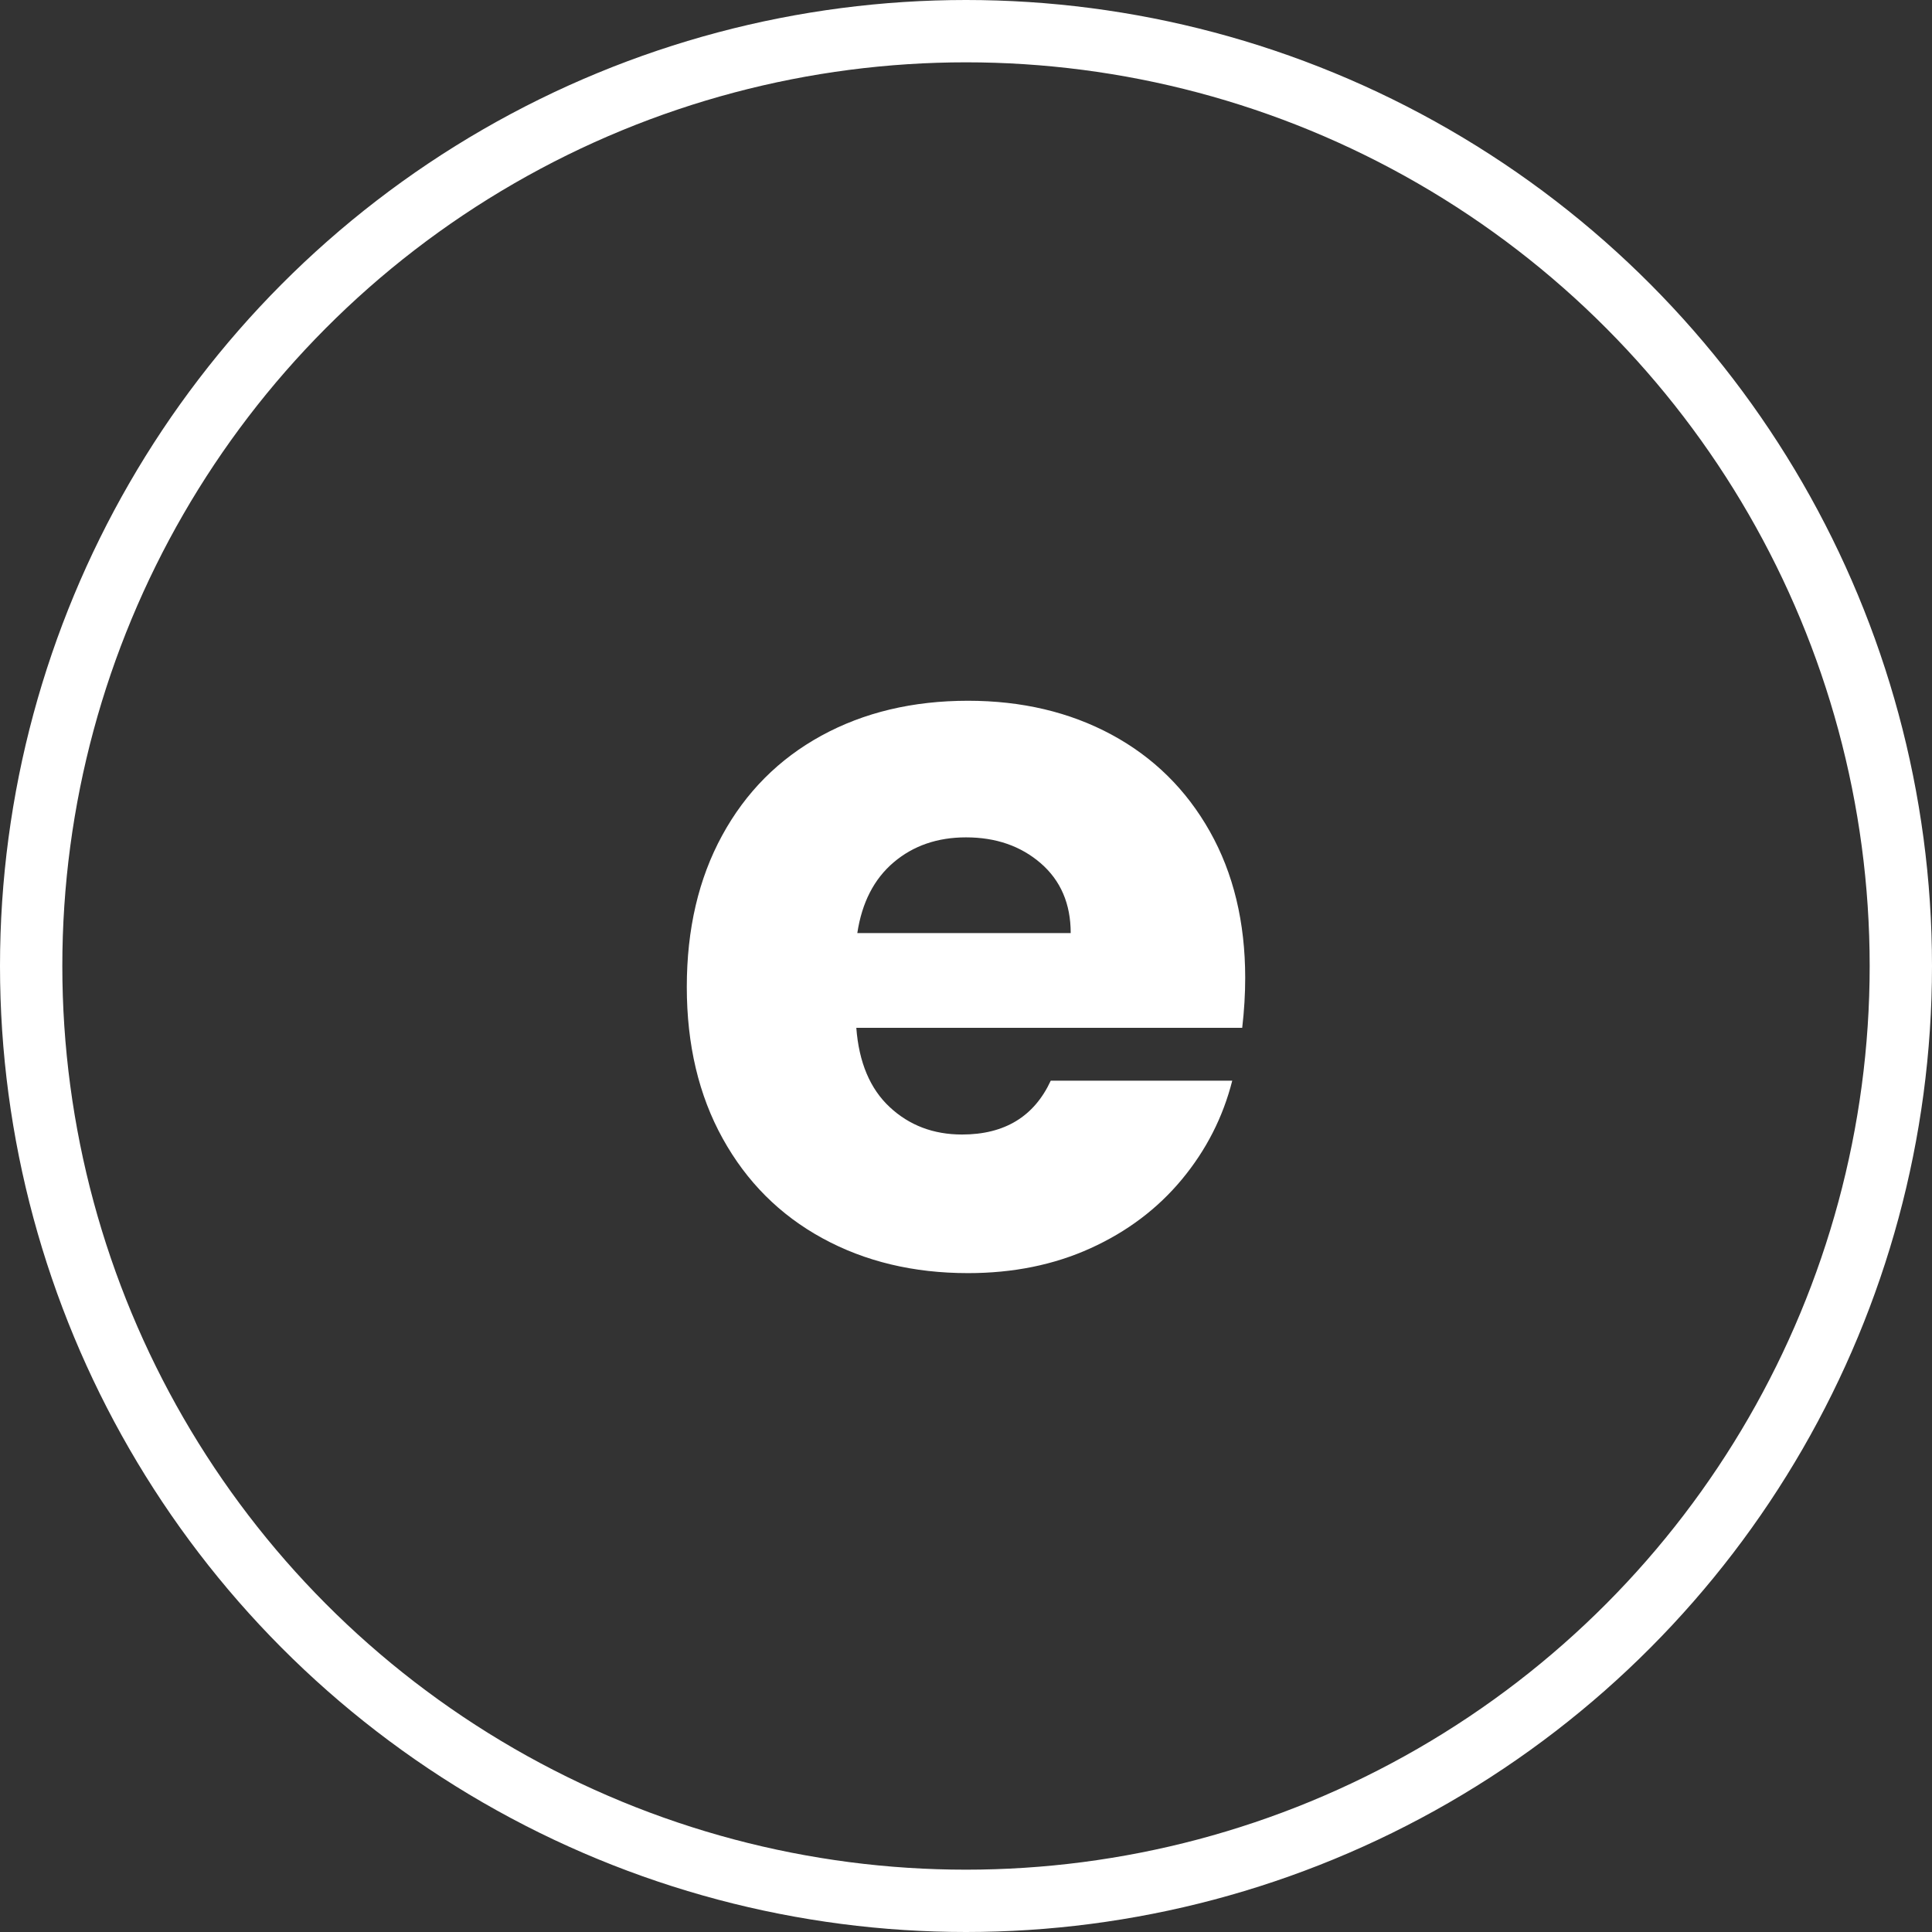 <?xml version="1.0" encoding="UTF-8"?>
<!-- Generator: Adobe Illustrator 27.5.0, SVG Export Plug-In . SVG Version: 6.00 Build 0)  -->
<svg xmlns="http://www.w3.org/2000/svg" xmlns:xlink="http://www.w3.org/1999/xlink" version="1.0" id="Livello_1" x="0px" y="0px" viewBox="0 0 31 31" style="enable-background:new 0 0 31 31;" xml:space="preserve">
<rect x="0" y="0" width="31" height="31" fill="#333333" stroke="none"/>
<g>
	<defs>
		<rect id="SVGID_1_" width="31" height="31"></rect>
	</defs>
	<clipPath id="SVGID_00000168838572946805260640000003209832253065502103_">
		<use xlink:href="#SVGID_1_" style="overflow:visible;"></use>
	</clipPath>
	
		<circle style="clip-path:url(#SVGID_00000168838572946805260640000003209832253065502103_);fill:none;stroke:#FFFFFF;" cx="15.5" cy="15.5" r="15"></circle>
	<path style="clip-path:url(#SVGID_00000168838572946805260640000003209832253065502103_);fill:#FFFFFF;" d="M13.756,14.972   c0.074-0.49,0.269-0.869,0.584-1.136c0.314-0.266,0.701-0.4,1.16-0.4c0.48,0,0.88,0.139,1.2,0.416c0.32,0.278,0.48,0.651,0.48,1.12   H13.756z M19.98,15.692c0-0.896-0.189-1.68-0.568-2.352c-0.379-0.672-0.904-1.189-1.576-1.552c-0.672-0.362-1.44-0.544-2.304-0.544   c-0.886,0-1.67,0.187-2.352,0.56c-0.683,0.374-1.214,0.907-1.592,1.6c-0.379,0.694-0.568,1.504-0.568,2.432   c0,0.928,0.192,1.739,0.576,2.432c0.384,0.694,0.917,1.227,1.6,1.6c0.682,0.373,1.461,0.56,2.336,0.56   c0.725,0,1.381-0.133,1.968-0.4c0.586-0.266,1.074-0.634,1.464-1.104c0.389-0.469,0.659-0.997,0.808-1.584H16.86   c-0.267,0.576-0.741,0.864-1.424,0.864c-0.459,0-0.846-0.147-1.16-0.44c-0.315-0.293-0.494-0.717-0.536-1.272h6.192   C19.964,16.215,19.98,15.948,19.98,15.692"></path>
</g>
</svg>
